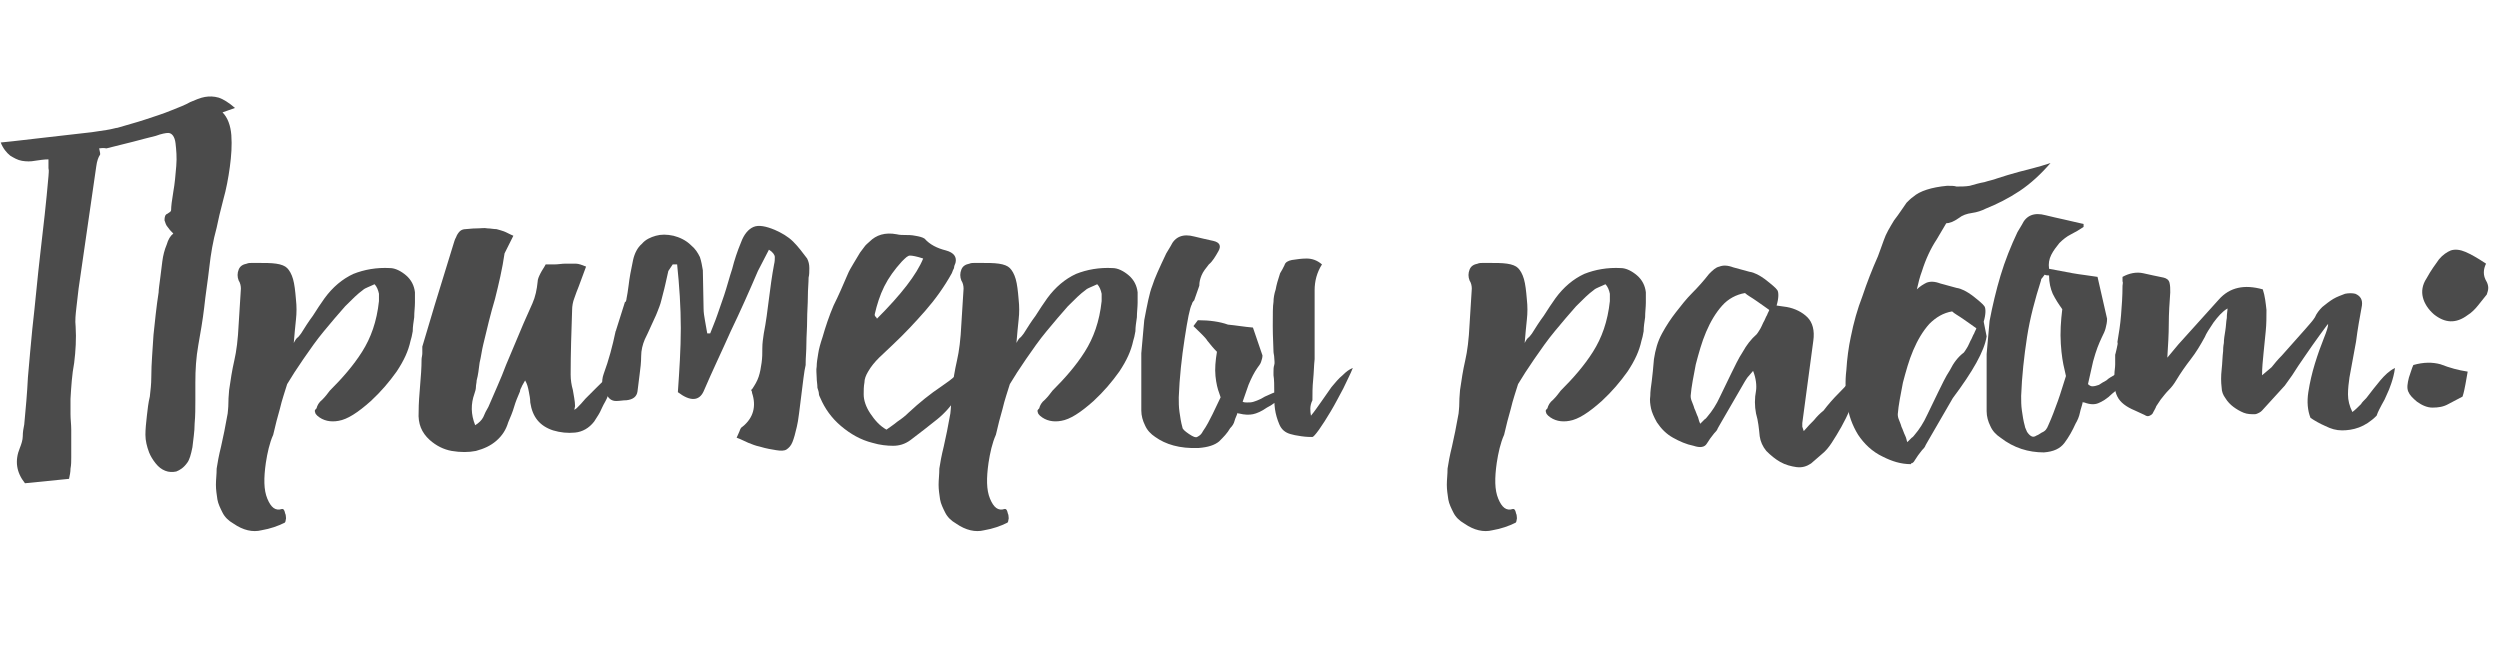 <?xml version="1.0" encoding="UTF-8"?> <!-- Generator: Adobe Illustrator 21.1.0, SVG Export Plug-In . SVG Version: 6.00 Build 0) --> <svg xmlns="http://www.w3.org/2000/svg" xmlns:xlink="http://www.w3.org/1999/xlink" id="Слой_1" x="0px" y="0px" viewBox="0 0 340.4 89.5" style="enable-background:new 0 0 340.4 89.5;" xml:space="preserve"> <style type="text/css"> .st0{fill:#4B4B4B;} </style> <g> <path class="st0" d="M13.5,20.2c0.1,0.5,0.2,0.8,0.1,0.9c-0.2,0.3-0.4,0.8-0.5,1.6l-2.4,16.6c-0.1,0.8-0.2,1.7-0.3,2.6 c-0.1,0.9-0.2,1.7-0.1,2.6c0.1,1.6,0,3.3-0.2,4.9c-0.3,1.6-0.4,3.2-0.5,4.9c0,0.7,0,1.4,0,2.1c0,0.7,0.1,1.4,0.1,2.1 c0,0-0.1,0-0.1,0c0,0,0,0,0,0c0,0,0.1,0,0.1,0c0,0.7,0,1.3,0,1.9c0,0.6,0,1.2,0,1.9c0,0.5,0,1-0.1,1.5c0,0.5-0.1,0.9-0.2,1.4 l-6,0.6c-1.2-1.5-1.4-3.1-0.7-4.8c0.2-0.5,0.4-1.1,0.4-1.6c0-0.6,0.1-1.1,0.2-1.6c0.2-2.1,0.4-4.3,0.5-6.4C4,49,4.2,46.9,4.4,44.8 c0.4-3.5,0.7-7,1.1-10.4C5.9,31,6.3,27.5,6.6,24c0-0.4,0.1-0.7,0-1.1c0-0.3,0-0.7,0-1.2c-0.6,0-1.2,0.1-1.9,0.2 C4.2,22,3.6,22,3,21.9c-0.6-0.1-1.1-0.4-1.6-0.7c-0.5-0.4-1-1-1.3-1.8c1-0.1,2-0.2,2.8-0.3c0.9-0.1,1.7-0.2,2.6-0.3l7-0.8 c0.7-0.1,1.3-0.2,2-0.3c0.7-0.1,1.3-0.3,1.5-0.3c1.3-0.4,2.5-0.7,3.7-1.1c1.2-0.4,2.5-0.8,3.7-1.3c1-0.4,1.8-0.7,2.5-1.1 c0.7-0.3,1.4-0.6,2-0.7c0.6-0.1,1.2-0.1,1.9,0.1c0.6,0.2,1.4,0.7,2.2,1.4l-1.7,0.6c0.7,0.7,1.1,1.8,1.2,3.1c0.1,1.4,0,2.8-0.2,4.3 c-0.2,1.5-0.5,3.1-0.9,4.5c-0.4,1.5-0.7,2.8-0.9,3.8c-0.5,1.8-0.8,3.6-1,5.4c-0.2,1.8-0.5,3.6-0.7,5.5c-0.2,1.7-0.5,3.4-0.8,5.1 c-0.3,1.7-0.4,3.3-0.4,5.1c0,0.6,0,1.4,0,2.4c0,1,0,2.1-0.1,3.2c0,1.1-0.2,2.2-0.3,3.2c-0.2,1-0.4,1.7-0.7,2.1 c-0.5,0.7-1,1-1.5,1.2c-0.5,0.1-1,0.1-1.5-0.1c-0.5-0.2-0.9-0.5-1.3-1c-0.4-0.5-0.7-1-0.9-1.5c-0.3-0.8-0.5-1.6-0.5-2.4 c0-0.8,0.1-1.7,0.2-2.6c0.1-0.9,0.2-1.8,0.4-2.6c0.1-0.9,0.2-1.7,0.2-2.6c0-2,0.2-3.9,0.3-5.8c0.2-1.9,0.4-3.9,0.7-5.8 c0-0.4,0.1-1,0.2-1.8c0.1-0.8,0.2-1.6,0.3-2.4c0.1-0.8,0.3-1.6,0.6-2.3c0.2-0.7,0.5-1.2,0.9-1.5c-0.2-0.2-0.5-0.5-0.7-0.8 c-0.3-0.3-0.4-0.7-0.5-1c0-0.5,0.1-0.8,0.4-0.9c0.3-0.2,0.5-0.3,0.5-0.5c0-0.5,0.1-1.3,0.3-2.5c0.2-1.1,0.3-2.3,0.4-3.5 c0.1-1.2,0-2.2-0.1-3.1c-0.1-0.9-0.5-1.4-1-1.4c-0.3,0-0.9,0.1-1.7,0.4c-0.9,0.2-1.9,0.5-3.1,0.8c-1.2,0.3-2.4,0.6-3.6,0.9 C14,20.1,13.7,20.2,13.5,20.2z"></path> <path class="st0" d="M36.2,63c-0.3,2.1-0.3,3.7,0.2,4.9c0.5,1.2,1.1,1.7,2,1.4c0.1,0,0.2,0,0.3,0.2c0.1,0.2,0.1,0.4,0.2,0.6 c0,0.2,0.1,0.5,0,0.7c0,0.2-0.1,0.4-0.2,0.4c-0.8,0.4-1.9,0.8-3.1,1c-1.2,0.3-2.5,0-3.8-0.9c-0.7-0.4-1.2-0.9-1.5-1.5 c-0.3-0.6-0.6-1.2-0.7-1.8c-0.1-0.7-0.2-1.3-0.2-2c0-0.7,0.1-1.4,0.1-2.2c0.1-0.7,0.3-1.8,0.6-3c0.3-1.3,0.6-2.8,0.9-4.5 c0-0.2,0.1-0.7,0.1-1.5c0-0.8,0.1-1.4,0.1-1.7c0.2-1.4,0.4-2.7,0.7-4c0.3-1.3,0.5-2.9,0.6-5l0.3-4.8c0-0.4-0.1-0.8-0.3-1.1 c-0.2-0.5-0.2-1,0-1.5c0.2-0.5,0.6-0.7,1.1-0.8c0.2-0.1,0.5-0.1,0.7-0.1c0.3,0,0.5,0,0.7,0c1.1,0,1.9,0,2.6,0.1 c0.7,0.1,1.2,0.3,1.5,0.6c0.3,0.3,0.6,0.8,0.8,1.5c0.2,0.7,0.3,1.6,0.4,2.8c0.1,0.9,0.1,1.8,0,2.7c-0.1,0.9-0.2,2-0.3,3.2 c0.2-0.4,0.4-0.7,0.6-0.8c0.2-0.2,0.3-0.4,0.4-0.5c0.5-0.8,1-1.6,1.6-2.4c0.5-0.8,1.1-1.7,1.6-2.4c1.1-1.5,2.4-2.6,3.9-3.3 c1.5-0.6,3.2-0.9,5-0.8c0.7,0,1.5,0.4,2.2,1c0.7,0.6,1.1,1.4,1.2,2.3c0,0.3,0,0.7,0,1.4c0,0.6-0.1,1.3-0.1,2 c-0.1,0.7-0.2,1.3-0.2,1.9c-0.1,0.6-0.2,1-0.3,1.3c-0.3,1.4-0.9,2.7-1.9,4.2c-1,1.4-2.1,2.7-3.5,4c-1.8,1.6-3.2,2.5-4.4,2.7 c-1.1,0.2-2.1,0-2.9-0.7c-0.1-0.1-0.3-0.3-0.3-0.5c-0.1-0.2,0-0.3,0.2-0.5c0.1-0.4,0.3-0.8,0.8-1.2c0.4-0.4,0.7-0.8,1-1.2 c1.7-1.7,3.2-3.4,4.4-5.3c1.2-1.9,2-4.1,2.3-6.9c0-0.1,0-0.5,0-1c-0.1-0.5-0.3-1-0.6-1.3c-0.4,0.2-0.7,0.3-0.9,0.4 c-0.2,0.1-0.5,0.2-0.7,0.4c-0.7,0.5-1.4,1.2-2.4,2.2c-0.9,1-1.9,2.2-2.9,3.4c-1,1.2-1.9,2.5-2.8,3.8s-1.6,2.4-2.2,3.4 c-0.3,1-0.7,2.1-1,3.4c-0.3,1-0.6,2.2-0.9,3.5C36.7,60.3,36.4,61.7,36.2,63z"></path> <path class="st0" d="M78.6,55.5c0.3-0.3,0.7-0.7,1.1-1.2c0.5-0.5,1-1,1.5-1.5c0.5-0.5,1-1,1.6-1.5c0.5-0.5,1-0.9,1.4-1.3 c-0.4,1.1-0.8,2-1,2.8c-0.3,0.7-0.5,1.4-0.8,1.9c-0.3,0.5-0.5,1-0.7,1.4c-0.2,0.4-0.5,0.8-0.8,1.3c-0.7,0.9-1.6,1.4-2.6,1.5 c-1,0.1-2,0-3-0.3c-1.8-0.6-2.8-1.8-3.1-3.8c0-0.5-0.1-1-0.2-1.5c-0.1-0.5-0.2-1-0.5-1.5c-0.1,0.2-0.3,0.5-0.4,0.7 c-0.1,0.3-0.3,0.5-0.3,0.8c-0.3,0.7-0.6,1.4-0.8,2.1s-0.5,1.4-0.8,2.1c-0.3,1-0.8,1.8-1.6,2.5c-0.8,0.7-1.7,1.1-2.8,1.4 c-1,0.2-2.1,0.2-3.3,0c-1.1-0.2-2.1-0.7-3-1.5c-1.1-1-1.6-2.2-1.5-3.8c0-1.2,0.1-2.4,0.2-3.6c0.1-1.2,0.2-2.4,0.2-3.6 c0-0.2,0.1-0.5,0.1-0.8c0-0.3,0-0.6,0-0.9l1.7-5.7c0.4-1.3,0.8-2.6,1.2-3.9c0.4-1.3,0.8-2.6,1.2-3.9c0.2-0.6,0.3-1.1,0.5-1.4 c0.1-0.3,0.3-0.6,0.5-0.8c0.2-0.2,0.5-0.3,0.8-0.3c0.3,0,0.8-0.1,1.5-0.1c0.6,0,1-0.1,1.5,0c0.4,0,0.8,0.1,1.2,0.1 c0.4,0.1,0.7,0.2,1,0.3c0.3,0.1,0.8,0.4,1.3,0.6l-0.6,1.2c-0.1,0.2-0.2,0.4-0.3,0.6c-0.1,0.2-0.2,0.4-0.3,0.6 c-0.3,2.1-0.8,4.2-1.3,6.2c-0.6,2-1.1,4.1-1.6,6.2c-0.2,0.8-0.3,1.7-0.5,2.5c-0.1,0.8-0.2,1.7-0.4,2.4c0,0.3-0.1,0.6-0.1,0.9 c0,0.3-0.1,0.6-0.2,0.9c-0.5,1.4-0.5,2.8,0.1,4.3c0.5-0.3,0.9-0.7,1.1-1.1c0.2-0.5,0.4-0.9,0.7-1.4c0.8-1.9,1.7-3.8,2.4-5.7 c0.8-1.9,1.6-3.8,2.4-5.7c0.4-0.9,0.8-1.8,1.2-2.7c0.4-0.9,0.6-1.9,0.7-2.9c0-0.4,0.2-0.8,0.4-1.2c0.2-0.4,0.5-0.8,0.7-1.2 c0.4,0,0.9,0,1.3,0c0.4,0,0.9-0.1,1.4-0.1c0.5,0,0.9,0,1.4,0c0.4,0,0.9,0.2,1.4,0.4L78.8,39c-0.2,0.5-0.4,1-0.6,1.6 c-0.2,0.5-0.3,1.1-0.3,1.6c-0.1,2.9-0.2,5.9-0.2,8.8c0,0.7,0.1,1.4,0.3,2.1c0.1,0.7,0.3,1.5,0.3,2.2l-0.1,0.5 C78.4,55.7,78.5,55.6,78.6,55.5z"></path> <path class="st0" d="M85.6,38.8c0.1-0.9,0.3-2,0.6-3.4c0.2-0.9,0.6-1.7,1.2-2.2c0.5-0.6,1.2-0.9,1.9-1.1c0.7-0.2,1.5-0.2,2.4,0 c0.8,0.2,1.7,0.6,2.4,1.3c0.6,0.5,0.9,1,1.2,1.6c0.2,0.6,0.3,1.2,0.4,1.8l0.1,5.2c0,0.6,0.1,1.1,0.2,1.7c0.1,0.6,0.2,1.2,0.3,1.7 c0.1,0,0.2,0,0.2,0c0.1,0,0.2,0,0.2,0c0.3-0.8,0.7-1.7,1-2.6c0.3-0.9,0.6-1.7,0.9-2.6c0.4-1.2,0.7-2.4,1.1-3.6 c0.3-1.2,0.7-2.4,1.2-3.6c0.4-1.1,1-1.8,1.7-2.1c0.7-0.3,1.7-0.1,2.9,0.4c0.9,0.4,1.8,0.9,2.5,1.6c0.7,0.7,1.3,1.5,1.9,2.3 c0.2,0.4,0.3,0.8,0.3,1.3c0,0.5,0,0.9-0.1,1.3c0,0.7-0.1,1.6-0.1,2.6c0,1-0.1,2.1-0.1,3.2c0,1.1-0.1,2.2-0.1,3.2 c0,1-0.1,1.9-0.1,2.7v0.2c-0.1,0.4-0.2,1-0.3,1.8c-0.1,0.8-0.2,1.6-0.3,2.4c-0.1,0.8-0.2,1.6-0.3,2.4c-0.1,0.8-0.2,1.4-0.3,1.8 c-0.2,0.9-0.4,1.6-0.6,2.1c-0.2,0.5-0.5,0.8-0.8,1c-0.3,0.2-0.8,0.2-1.4,0.1s-1.3-0.2-2.3-0.5c-0.5-0.1-1-0.3-1.5-0.5 c-0.5-0.2-1-0.5-1.6-0.7c0.2-0.4,0.3-0.7,0.4-0.9c0.1-0.3,0.2-0.5,0.4-0.6c1.5-1.2,1.9-2.8,1.3-4.6c0-0.1,0-0.2-0.1-0.3 c0-0.1,0-0.2,0.1-0.2c0.4-0.6,0.7-1.1,0.9-1.7c0.2-0.6,0.3-1.2,0.4-1.9c0.1-0.7,0.1-1.3,0.1-2c0-0.7,0.1-1.3,0.2-2 c0.3-1.5,0.5-3.1,0.7-4.7c0.2-1.6,0.4-3.1,0.7-4.7c0.1-0.4,0.1-0.7,0.1-1c0-0.3-0.3-0.7-0.8-1l-1.5,2.9c-1.2,2.8-2.4,5.5-3.7,8.2 c-1.2,2.7-2.5,5.4-3.7,8.2c-0.6,1.3-1.8,1.4-3.5,0.1c0.2-2.9,0.4-5.9,0.4-8.7c0-2.9-0.2-5.8-0.5-8.7c-0.1,0-0.2,0-0.3,0 c-0.1,0-0.2,0-0.3,0L91,36.9c-0.3,1.3-0.5,2.3-0.7,3c-0.2,0.7-0.3,1.3-0.5,1.8c-0.2,0.5-0.4,1.1-0.7,1.7s-0.7,1.6-1.3,2.8 c-0.3,0.7-0.5,1.5-0.5,2.3c0,0.8-0.1,1.7-0.2,2.4l-0.3,2.4c-0.1,0.7-0.6,1.1-1.5,1.2c-0.5,0-0.9,0.1-1.4,0.1 c-0.5,0-0.9-0.2-1.2-0.7c-0.7-0.9-0.9-1.9-0.5-3c0.7-1.9,1.2-3.8,1.6-5.7c0-0.1,0.1-0.2,0.1-0.3l1.2-3.8h0.1c0-0.1,0.1-0.2,0.1-0.4 C85.4,40.2,85.5,39.6,85.6,38.8z"></path> <path class="st0" d="M128.8,34.1c1.1,0.3,1.5,0.9,1.3,1.7c-0.1,0.2-0.2,0.5-0.2,0.7c-0.1,0.2-0.2,0.4-0.3,0.7 c-1,1.8-2.2,3.5-3.6,5.1c-1.4,1.6-2.9,3.2-4.5,4.7c-0.6,0.6-1.2,1.1-1.8,1.7c-0.6,0.6-1.1,1.2-1.5,1.9c-0.3,0.5-0.5,1-0.5,1.5 c-0.1,0.5-0.1,1.1-0.1,1.6c0,0.8,0.3,1.7,0.9,2.6c0.6,0.9,1.3,1.7,2.2,2.2c0.4-0.3,0.9-0.6,1.5-1.1c0.6-0.4,1.1-0.8,1.5-1.2 c1.5-1.4,3-2.6,4.5-3.6c1.5-1,2.6-2,3.4-2.8c-0.1,0.5-0.2,1-0.3,1.5c-0.1,0.4-0.2,0.9-0.4,1.4c-0.2,0.5-0.4,1-0.6,1.3 c-0.7,1.2-1.7,2.3-2.7,3.1c-1.1,0.9-2.3,1.8-3.6,2.8c-0.8,0.6-1.6,0.8-2.4,0.8c-0.8,0-1.8-0.1-2.8-0.4c-1.6-0.4-3-1.2-4.3-2.3 c-1.3-1.1-2.2-2.4-2.8-3.8c-0.1-0.2-0.2-0.4-0.2-0.6c0-0.2-0.1-0.5-0.2-0.8c0-0.5-0.1-0.9-0.1-1.4c0-0.5-0.1-1,0-1.5 c0-0.5,0.1-1.1,0.2-1.7c0.1-0.7,0.3-1.4,0.6-2.3c0.4-1.4,0.9-2.9,1.5-4.3c0.7-1.4,1.3-2.8,1.9-4.2c0.2-0.5,0.5-1,0.8-1.5 c0.3-0.5,0.6-1,0.9-1.5c0.2-0.3,0.4-0.5,0.6-0.8c0.2-0.3,0.5-0.5,0.7-0.7c0.9-0.9,2.1-1.3,3.7-1c0.4,0.1,0.8,0.1,1.2,0.1 c0.4,0,0.8,0,1.3,0.1c0.6,0.1,1,0.2,1.3,0.4C126.6,33.3,127.6,33.8,128.8,34.1z M119.4,43.4c3.3-3.3,5.4-6,6.3-8.2 c-0.9-0.3-1.5-0.4-1.8-0.4c-0.3,0-0.6,0.3-1.1,0.8c-1,1.1-1.8,2.2-2.4,3.4c-0.6,1.2-1,2.5-1.3,3.8c0,0.1,0,0.2,0.1,0.3 C119.3,43.2,119.4,43.3,119.4,43.4z"></path> <path class="st0" d="M134.6,63c-0.3,2.1-0.3,3.7,0.2,4.9c0.5,1.2,1.1,1.7,2,1.4c0.1,0,0.2,0,0.3,0.2c0.1,0.2,0.1,0.4,0.2,0.6 c0,0.2,0.1,0.5,0,0.7c0,0.2-0.1,0.4-0.2,0.4c-0.8,0.4-1.9,0.8-3.1,1c-1.2,0.3-2.5,0-3.8-0.9c-0.7-0.4-1.2-0.9-1.5-1.5 c-0.3-0.6-0.6-1.2-0.7-1.8c-0.1-0.7-0.2-1.3-0.2-2c0-0.7,0.1-1.4,0.1-2.2c0.1-0.7,0.3-1.8,0.6-3c0.3-1.3,0.6-2.8,0.9-4.5 c0-0.2,0.1-0.7,0.1-1.5c0-0.8,0.1-1.4,0.1-1.7c0.2-1.4,0.4-2.7,0.7-4c0.3-1.3,0.5-2.9,0.6-5l0.3-4.8c0-0.4-0.1-0.8-0.3-1.1 c-0.2-0.5-0.2-1,0-1.5c0.2-0.5,0.6-0.7,1.1-0.8c0.2-0.1,0.5-0.1,0.7-0.1c0.3,0,0.5,0,0.7,0c1.1,0,1.9,0,2.6,0.1 c0.7,0.1,1.2,0.3,1.5,0.6c0.3,0.3,0.6,0.8,0.8,1.5c0.2,0.7,0.3,1.6,0.4,2.8c0.1,0.9,0.1,1.8,0,2.7c-0.1,0.9-0.2,2-0.3,3.2 c0.2-0.4,0.4-0.7,0.6-0.8c0.2-0.2,0.3-0.4,0.4-0.5c0.5-0.8,1-1.6,1.6-2.4c0.5-0.8,1.1-1.7,1.6-2.4c1.1-1.5,2.4-2.6,3.9-3.3 c1.5-0.6,3.2-0.9,5-0.8c0.7,0,1.5,0.4,2.2,1s1.1,1.4,1.2,2.3c0,0.3,0,0.7,0,1.4c0,0.6-0.1,1.3-0.1,2c-0.1,0.7-0.2,1.3-0.2,1.9 c-0.1,0.6-0.2,1-0.3,1.3c-0.3,1.4-0.9,2.7-1.9,4.2c-1,1.4-2.1,2.7-3.5,4c-1.8,1.6-3.2,2.5-4.4,2.7c-1.1,0.2-2.1,0-2.9-0.7 c-0.1-0.1-0.3-0.3-0.3-0.5c-0.1-0.2,0-0.3,0.2-0.5c0.1-0.4,0.3-0.8,0.8-1.2c0.4-0.4,0.7-0.8,1-1.2c1.7-1.7,3.2-3.4,4.4-5.3 c1.2-1.9,2-4.1,2.3-6.9c0-0.1,0-0.5,0-1c-0.1-0.5-0.3-1-0.6-1.3c-0.4,0.2-0.7,0.3-0.9,0.4c-0.2,0.1-0.5,0.2-0.7,0.4 c-0.7,0.5-1.4,1.2-2.4,2.2c-0.9,1-1.9,2.2-2.9,3.4c-1,1.2-1.9,2.5-2.8,3.8s-1.6,2.4-2.2,3.4c-0.3,1-0.7,2.1-1,3.4 c-0.3,1-0.6,2.2-0.9,3.5C135.1,60.3,134.8,61.7,134.6,63z"></path> <path class="st0" d="M157.3,59.5c-0.6-0.4-1.1-0.9-1.4-1.6c-0.3-0.6-0.5-1.3-0.5-2v-6.6c0-0.2,0-0.4,0-0.6c0-0.2,0-0.4,0-0.6 l0.4-4.5c0.4-2.1,0.7-3.7,1.1-4.7c0.3-1,1-2.5,1.9-4.4l0.6-1c0.6-1.3,1.7-1.7,3.2-1.3c0.8,0.2,1.7,0.4,2.6,0.6 c0.9,0.2,1.1,0.7,0.7,1.4c-0.4,0.7-0.8,1.4-1.3,1.8c-0.4,0.5-0.8,1-1,1.5c-0.2,0.5-0.3,0.9-0.3,1.4l-0.7,2c0,0-0.1,0.1-0.1,0.1 c-0.1,0.1-0.2,0.3-0.2,0.4c-0.3,0.5-0.6,2.1-1,4.7c-0.4,2.6-0.7,5.3-0.8,8c0,0.7,0,1.3,0.1,2s0.2,1.4,0.4,2.1 c0,0.2,0.3,0.5,0.9,0.9c0.6,0.4,0.9,0.5,1.1,0.4c0.4-0.2,0.6-0.4,0.8-0.8c0.5-0.7,0.9-1.5,1.3-2.3c0.4-0.8,0.7-1.5,1.1-2.3 l-0.2-0.6c-0.2-0.5-0.4-1.3-0.5-2.3c-0.1-1,0-2.1,0.2-3.3c-0.5-0.5-0.9-1-1.3-1.5c-0.3-0.5-1-1.1-1.9-2l0.6-0.8 c1.6,0,3,0.2,4.1,0.6c1.1,0.1,2.2,0.3,3.4,0.4l1.3,3.8c0,0.3-0.1,0.6-0.2,0.9c-0.1,0.3-0.3,0.5-0.5,0.8c-0.2,0.3-0.4,0.6-0.6,1 c-0.2,0.4-0.4,0.8-0.6,1.3l-0.8,2.3c0.2,0.1,0.4,0.1,0.6,0.1c0.3,0,0.6,0,0.9-0.1c0.3-0.1,0.6-0.2,1-0.4c0.3-0.2,0.7-0.4,1.2-0.6 c0.4-0.2,1-0.4,1.6-0.6c-0.1,0.4-0.3,0.8-0.5,1.2c-0.2,0.4-0.7,0.8-1.5,1.2c-0.7,0.5-1.4,0.8-1.9,0.9c-0.5,0.1-1.1,0.1-1.9-0.1 c-0.1,0-0.2,0-0.2-0.1c-0.1,0.4-0.3,0.7-0.4,1.1s-0.3,0.7-0.6,1c-0.4,0.7-0.9,1.2-1.5,1.8c-0.6,0.5-1.5,0.8-2.8,0.9 C160.6,61.1,158.7,60.5,157.3,59.5z M178.5,56.6c0.5-0.6,0.9-1.2,1.4-1.9c0.5-0.7,0.9-1.3,1.4-2c0.5-0.6,1-1.2,1.5-1.6 c0.5-0.5,0.9-0.8,1.4-1c-0.3,0.8-0.8,1.7-1.3,2.8c-0.6,1.1-1.1,2.1-1.7,3.1c-0.6,1-1.1,1.8-1.6,2.5c-0.5,0.7-0.8,1-0.9,1 c-0.3,0-0.8,0-1.5-0.1c-0.7-0.1-1.2-0.2-1.5-0.3c-0.7-0.2-1.2-0.6-1.5-1.3c-0.3-0.7-0.5-1.4-0.6-2.1c-0.1-0.7-0.1-1.4-0.1-2.3 s0-1.7-0.1-2.3c0,0,0-0.2,0-0.5c0-0.3,0-0.6,0.1-0.9s0-0.7,0-1s-0.1-0.6-0.1-0.8c0-0.7-0.1-1.9-0.1-3.5c0-1.7,0-2.7,0.1-3.3 c0-0.5,0.1-1.1,0.3-1.7c0.1-0.6,0.3-1.3,0.6-2.2c0.2-0.3,0.4-0.7,0.6-1.1c0.1-0.4,0.5-0.6,1-0.7c0.7-0.1,1.3-0.2,2-0.2 c0.7,0,1.4,0.2,2.1,0.8c-0.7,1.1-1,2.3-1,3.5c0,1.2,0,3.6,0,7.2c0,0.6,0,1.4,0,2.2c-0.1,0.9-0.1,1.8-0.2,2.8 c-0.1,1-0.1,1.9-0.1,2.8C178.3,55.3,178.4,56,178.5,56.6z"></path> <path class="st0" d="M203.8,63c-0.3,2.1-0.3,3.7,0.2,4.9c0.5,1.2,1.1,1.7,2,1.4c0.1,0,0.2,0,0.3,0.2c0.1,0.2,0.1,0.4,0.2,0.6 c0,0.2,0.1,0.5,0,0.7c0,0.2-0.1,0.4-0.2,0.4c-0.8,0.4-1.9,0.8-3.1,1c-1.2,0.3-2.5,0-3.8-0.9c-0.7-0.4-1.2-0.9-1.5-1.5 c-0.3-0.6-0.6-1.2-0.7-1.8c-0.1-0.7-0.2-1.3-0.2-2c0-0.7,0.1-1.4,0.1-2.2c0.1-0.7,0.3-1.8,0.6-3c0.3-1.3,0.6-2.8,0.9-4.5 c0-0.2,0.1-0.7,0.1-1.5c0-0.8,0.1-1.4,0.1-1.7c0.2-1.4,0.4-2.7,0.7-4c0.3-1.3,0.5-2.9,0.6-5l0.3-4.8c0-0.4-0.1-0.8-0.3-1.1 c-0.2-0.5-0.2-1,0-1.5c0.2-0.5,0.6-0.7,1.1-0.8c0.2-0.1,0.5-0.1,0.7-0.1c0.3,0,0.5,0,0.7,0c1.1,0,1.9,0,2.6,0.1 c0.7,0.1,1.2,0.3,1.5,0.6c0.3,0.3,0.6,0.8,0.8,1.5c0.2,0.7,0.3,1.6,0.4,2.8c0.1,0.9,0.1,1.8,0,2.7c-0.1,0.9-0.2,2-0.3,3.2 c0.2-0.4,0.4-0.7,0.6-0.8c0.2-0.2,0.3-0.4,0.4-0.5c0.5-0.8,1-1.6,1.6-2.4c0.5-0.8,1.1-1.7,1.6-2.4c1.1-1.5,2.4-2.6,3.9-3.3 c1.5-0.6,3.2-0.9,5-0.8c0.7,0,1.5,0.4,2.2,1s1.1,1.4,1.2,2.3c0,0.3,0,0.7,0,1.4c0,0.6-0.1,1.3-0.1,2c-0.1,0.7-0.2,1.3-0.2,1.9 c-0.1,0.6-0.2,1-0.3,1.3c-0.3,1.4-0.9,2.7-1.9,4.2c-1,1.4-2.1,2.7-3.5,4c-1.8,1.6-3.2,2.5-4.4,2.7c-1.1,0.2-2.1,0-2.9-0.7 c-0.1-0.1-0.3-0.3-0.3-0.5c-0.1-0.2,0-0.3,0.2-0.5c0.1-0.4,0.3-0.8,0.8-1.2c0.4-0.4,0.7-0.8,1-1.2c1.7-1.7,3.2-3.4,4.4-5.3 c1.2-1.9,2-4.1,2.3-6.9c0-0.1,0-0.5,0-1c-0.1-0.5-0.3-1-0.6-1.3c-0.4,0.2-0.7,0.3-0.9,0.4c-0.2,0.1-0.5,0.2-0.7,0.4 c-0.7,0.5-1.4,1.2-2.4,2.2c-0.9,1-1.9,2.2-2.9,3.4c-1,1.2-1.9,2.5-2.8,3.8s-1.6,2.4-2.2,3.4c-0.3,1-0.7,2.1-1,3.4 c-0.3,1-0.6,2.2-0.9,3.5C204.3,60.3,204,61.7,203.8,63z"></path> <path class="st0" d="M245.6,58.7c0.5-0.6,1-1.1,1.4-1.5c0.4-0.5,0.8-0.9,1.3-1.3c0.6-0.8,1.3-1.6,2.1-2.4c0.8-0.8,1.8-1.9,3-3.3 c-0.2,2-0.7,3.8-1.5,5.5c-0.7,1.7-1.6,3.2-2.5,4.6c-0.4,0.6-0.8,1.1-1.3,1.5c-0.5,0.4-1,0.9-1.5,1.3c-0.6,0.4-1.2,0.6-2,0.5 c-0.7-0.1-1.5-0.3-2.2-0.7c-0.7-0.4-1.3-0.9-1.9-1.5c-0.5-0.6-0.8-1.3-0.9-2c-0.1-1-0.2-2.1-0.5-3.1c-0.2-1-0.2-2.1,0-3.1 c0.1-0.7,0-1.7-0.4-2.7c-0.2,0.2-0.4,0.5-0.6,0.7c-0.2,0.2-0.3,0.4-0.5,0.7l-3.3,5.7c-0.1,0.2-0.3,0.5-0.4,0.7 c-0.1,0.3-0.3,0.5-0.5,0.7c-0.4,0.5-0.7,0.9-1,1.4c-0.3,0.5-0.9,0.6-1.8,0.3c-1-0.2-1.9-0.6-2.8-1.1s-1.6-1.2-2.2-2.1 c-0.4-0.7-0.7-1.4-0.8-1.9s-0.2-1.1-0.1-1.7c0-0.6,0.1-1.3,0.2-2c0.1-0.8,0.2-1.8,0.3-3c0.2-1.3,0.5-2.4,1.1-3.5s1.2-2,1.9-2.9 c0.7-0.9,1.4-1.8,2.2-2.6c0.8-0.8,1.6-1.7,2.3-2.6c0.5-0.5,0.9-0.9,1.4-1c0.5-0.2,1.1-0.2,1.9,0.1c0.7,0.2,1.5,0.4,2.2,0.6 c0.7,0.1,1.4,0.5,2.1,1c0.9,0.7,1.5,1.2,1.7,1.5c0.2,0.3,0.2,1.1-0.1,2.1l1.4,0.2c1.1,0.2,2.1,0.7,2.8,1.4c0.7,0.7,1,1.8,0.8,3.2 l-1.5,11.2c0,0.1,0,0.3,0,0.5C245.4,58.1,245.5,58.4,245.6,58.7z M239.2,45.5c0.1-0.1,0.2-0.3,0.4-0.6c0.2-0.3,0.3-0.6,0.5-1 c0.2-0.3,0.3-0.7,0.5-1c0.1-0.3,0.3-0.6,0.3-0.7c-0.4-0.3-1-0.7-1.7-1.2c-0.7-0.5-1.3-0.8-1.6-1.1c-1.2,0.2-2.3,0.8-3.1,1.7 c-0.9,1-1.6,2.2-2.2,3.6c-0.6,1.4-1,2.9-1.4,4.4c-0.3,1.6-0.6,3-0.7,4.3c0,0.1,0,0.3,0.1,0.6c0.1,0.3,0.3,0.7,0.4,1.1 c0.2,0.4,0.3,0.8,0.5,1.2c0.1,0.4,0.2,0.7,0.3,0.9c0.2-0.2,0.4-0.4,0.6-0.6c0.2-0.1,0.3-0.3,0.4-0.4c0.6-0.7,1.2-1.6,1.7-2.7 c0.5-1,1-2.1,1.5-3.1s1-2.1,1.6-3C237.8,47,238.4,46.2,239.2,45.5z"></path> <path class="st0" d="M265,30.4c-0.3,0.5-0.7,1.2-1.3,2.2c-0.8,1.2-1.5,2.7-2,4.3c-0.3,0.8-0.5,1.6-0.7,2.5c0.4-0.4,0.9-0.7,1.3-0.9 c0.5-0.2,1.1-0.2,1.9,0.1c0.7,0.2,1.5,0.4,2.2,0.6c0.7,0.1,1.4,0.5,2.1,1c0.9,0.7,1.5,1.2,1.7,1.5c0.2,0.3,0.2,1.1-0.1,2.1l0.4,2 c-0.3,2-1.9,4.8-4.6,8.4l-3.3,5.7c-0.1,0.2-0.3,0.5-0.4,0.7c-0.1,0.3-0.3,0.5-0.5,0.7c-0.4,0.5-0.7,0.9-1,1.4 c-0.1,0.2-0.3,0.4-0.5,0.4v0.1c-1.4,0-2.6-0.4-3.8-1c-1.5-0.7-2.6-1.8-3.4-3c-0.8-1.3-1.3-2.7-1.5-4.2s-0.3-3-0.1-4.6 c0.1-1.6,0.3-3.1,0.6-4.5c0.4-2,0.9-3.8,1.6-5.6c0.6-1.8,1.3-3.6,2.1-5.4c0.2-0.6,0.5-1.3,0.8-2.2c0.3-0.9,0.8-1.7,1.4-2.7 c0.7-0.9,1.2-1.7,1.7-2.4c0.3-0.3,0.6-0.6,0.9-0.8c0.9-0.8,2.5-1.3,4.6-1.5h0.1c0.5,0,0.9,0,1.2,0.1c0.6,0,1.2,0,1.8-0.1 c0.7-0.2,1.4-0.4,2-0.5c0.6-0.2,1.2-0.3,1.7-0.5c0.9-0.3,1.9-0.6,3-0.9c1.1-0.3,2.5-0.6,4.3-1.2c-1.3,1.5-2.7,2.8-4.2,3.8 c-1.5,1-3.1,1.8-4.6,2.4c-0.6,0.3-1.2,0.5-1.9,0.6c-0.7,0.1-1.3,0.3-1.8,0.7C266,30.2,265.4,30.4,265,30.4z M267.4,48 c0.1-0.1,0.2-0.3,0.4-0.6c0.2-0.3,0.3-0.6,0.5-1c0.2-0.3,0.3-0.7,0.5-1c0.1-0.3,0.3-0.6,0.3-0.7c-0.4-0.3-1-0.7-1.7-1.2 c-0.7-0.5-1.3-0.8-1.6-1.1c-1.2,0.2-2.2,0.8-3.1,1.7c-0.9,1-1.6,2.2-2.2,3.6c-0.6,1.4-1,2.9-1.4,4.4c-0.3,1.6-0.6,3-0.7,4.3 c0,0.1,0,0.3,0.1,0.6c0.1,0.3,0.3,0.7,0.4,1.1c0.2,0.4,0.3,0.8,0.5,1.2s0.2,0.7,0.3,0.9c0.2-0.2,0.4-0.4,0.6-0.6 c0.2-0.1,0.3-0.3,0.4-0.4c0.6-0.7,1.2-1.6,1.7-2.7c0.5-1,1-2.1,1.5-3.1s1-2.1,1.6-3C266,49.4,266.6,48.6,267.4,48z"></path> <path class="st0" d="M284.3,52.3c0.2,0.2,0.4,0.3,0.6,0.3c0.3,0,0.6-0.1,0.9-0.2c0.3-0.2,0.6-0.4,1-0.6c0.3-0.3,0.7-0.5,1.2-0.8 c0.4-0.3,1-0.6,1.6-0.9c-0.1,0.5-0.3,1.1-0.5,1.7c-0.2,0.6-0.7,1.2-1.5,1.8c-0.7,0.7-1.4,1.1-1.9,1.3c-0.5,0.2-1.1,0.2-1.9-0.1 c-0.1,0-0.2,0-0.2-0.1c-0.1,0.5-0.3,1-0.4,1.5c-0.1,0.5-0.3,1-0.6,1.5c-0.4,0.9-0.9,1.8-1.5,2.6c-0.6,0.8-1.5,1.2-2.8,1.3 c-2.1,0-4.1-0.6-5.9-2c-0.6-0.4-1.1-0.9-1.4-1.6c-0.3-0.6-0.5-1.3-0.5-2v-6.6c0-0.2,0-0.4,0-0.6c0-0.2,0-0.4,0-0.6l0.4-4.5 c0.4-2.1,0.9-4.2,1.5-6.2c0.6-2,1.4-4,2.3-5.9l0.6-1c0.6-1.3,1.7-1.7,3.2-1.3c0.8,0.2,1.7,0.4,2.6,0.6c0.9,0.2,1.7,0.4,2.6,0.6 c0,0.1,0,0.2,0,0.2c0,0,0,0.1,0,0.2c-0.6,0.4-1.1,0.7-1.7,1c-0.6,0.3-1.1,0.7-1.6,1.2c-0.4,0.5-0.8,1-1.1,1.6 c-0.3,0.6-0.4,1.2-0.3,1.9c1.1,0.2,2.1,0.4,3.2,0.6c1.1,0.2,2.2,0.3,3.4,0.5l1.3,5.7c0,0.5-0.1,0.9-0.2,1.3 c-0.1,0.4-0.3,0.8-0.5,1.2c-0.2,0.4-0.4,0.9-0.6,1.4s-0.4,1.2-0.6,1.9L284.3,52.3z M278.9,57.9c0.5-1.1,0.9-2.2,1.3-3.3 c0.4-1.1,0.7-2.2,1.1-3.4l-0.2-0.9c-0.2-0.8-0.4-1.9-0.5-3.5c-0.1-1.5,0-3.1,0.2-4.7c-0.5-0.7-0.9-1.3-1.3-2.1 c-0.3-0.7-0.5-1.5-0.5-2.5c-0.2,0-0.4,0-0.6-0.1c-0.1,0.1-0.2,0.3-0.3,0.4c-0.1,0.1-0.2,0.2-0.2,0.4c-0.8,2.5-1.5,5.1-1.9,7.7 c-0.4,2.6-0.7,5.3-0.8,8c0,0.7,0,1.3,0.1,2s0.2,1.4,0.4,2.1c0,0.2,0.2,0.5,0.3,0.8c0.2,0.3,0.4,0.5,0.6,0.6 c0.2,0.1,0.4,0.1,0.7-0.1c0.3-0.1,0.5-0.3,0.7-0.4C278.5,58.7,278.7,58.4,278.9,57.9z"></path> <path class="st0" d="M322.2,54.2c0.7-0.9,1.3-1.7,1.9-2.4c0.6-0.7,1.2-1.3,2-1.7c-0.1,0.8-0.3,1.5-0.5,2.1 c-0.2,0.6-0.4,1.1-0.6,1.5c-0.2,0.5-0.4,0.9-0.7,1.4c-0.2,0.4-0.5,0.9-0.7,1.5c-0.8,0.8-1.6,1.3-2.4,1.6c-0.8,0.3-1.6,0.4-2.3,0.4 c-0.8,0-1.5-0.2-2.3-0.6c-0.7-0.3-1.4-0.7-2-1.1c-0.4-1-0.5-2.2-0.3-3.5c0.2-1.3,0.5-2.6,0.9-3.9c0.4-1.3,0.8-2.4,1.2-3.4 c0.4-1,0.6-1.6,0.6-2c-0.2,0.2-0.6,0.8-1.2,1.6c-0.6,0.8-1.2,1.7-1.9,2.7c-0.7,1-1.3,1.9-1.8,2.7c-0.6,0.8-0.9,1.3-1,1.4l-3.1,3.4 c-0.1,0.1-0.2,0.2-0.4,0.3c-0.2,0.1-0.4,0.2-0.6,0.2c-0.5,0-1,0-1.5-0.2c-0.5-0.2-1-0.5-1.4-0.8c-0.4-0.3-0.8-0.7-1.1-1.2 c-0.3-0.4-0.5-0.9-0.5-1.4c-0.1-0.8-0.1-1.6,0-2.5c0.1-0.9,0.1-1.7,0.2-2.5c0-0.2,0-0.6,0.1-1.1c0-0.5,0.1-1.1,0.2-1.7 c0.1-0.6,0.1-1.2,0.2-1.7c0-0.6,0.1-1,0.1-1.3c-0.7,0.4-1.3,1.1-1.9,1.9c-0.6,0.9-1,1.5-1.2,2c-0.6,1.1-1.2,2.1-1.9,3 c-0.7,0.9-1.4,1.9-2,2.9c-0.3,0.5-0.6,0.9-1,1.3c-0.4,0.4-0.7,0.8-1.1,1.3c-0.2,0.3-0.4,0.6-0.6,0.9c-0.1,0.3-0.3,0.6-0.4,0.8 c-0.1,0.3-0.3,0.4-0.5,0.5c-0.2,0.1-0.4,0.1-0.7-0.1l-1.3-0.6c-1.2-0.5-2-1.1-2.4-1.9s-0.5-1.8-0.4-3.1c0-0.4,0.1-0.8,0.1-1.3 c0-0.4,0-0.8,0-1.3c0,0,0.1-0.3,0.2-0.8c0.1-0.5,0.2-0.8,0.1-0.9c0.2-1.2,0.4-2.4,0.5-3.7c0.1-1.2,0.2-2.6,0.2-4 c0-0.2,0.1-0.4,0-0.6c0-0.2,0-0.4,0-0.6c0.9-0.5,1.9-0.7,2.8-0.5c0.9,0.2,1.8,0.4,2.8,0.6c0.4,0.1,0.7,0.3,0.8,0.7 c0.1,0.4,0.1,0.8,0.1,1.3c-0.1,1.4-0.2,2.9-0.2,4.3c0,1.4-0.1,3-0.2,4.6l1.5-1.8l5.5-6.1c1.5-1.7,3.5-2.1,6-1.4 c0.3,0.9,0.4,1.9,0.5,2.8c0,1,0,1.9-0.1,2.9c-0.1,1-0.2,2-0.3,3c-0.1,1-0.2,2-0.2,3l1.3-1.1c0.4-0.5,0.8-1,1.4-1.6 c0.5-0.6,1.1-1.2,1.6-1.8c0.5-0.6,1.1-1.2,1.6-1.8c0.5-0.6,1-1.1,1.3-1.6c0.2-0.5,0.6-1,1-1.4c0.5-0.4,1-0.8,1.5-1.1 c0.5-0.3,1.1-0.5,1.6-0.7c0.5-0.1,1-0.1,1.4,0c0.7,0.3,1,0.8,0.9,1.6c-0.3,1.6-0.6,3.3-0.8,4.9c-0.3,1.6-0.6,3.2-0.9,4.9 c-0.1,0.7-0.2,1.5-0.2,2.3c0,0.8,0.2,1.6,0.6,2.4c0.4-0.3,0.8-0.7,1.2-1.1C321.5,54.9,321.9,54.5,322.2,54.2z"></path> <path class="st0" d="M336,50.6c-0.1,0.6-0.2,1.2-0.3,1.7s-0.2,1.1-0.4,1.7l-1.9,1c-0.7,0.4-1.4,0.5-2.2,0.5c-0.7,0-1.4-0.3-2.1-0.8 c-0.6-0.5-1-0.9-1.2-1.4c-0.2-0.5-0.1-1.1,0.1-1.9c0.1-0.3,0.2-0.6,0.3-0.9c0.1-0.3,0.2-0.6,0.3-0.8c1.4-0.4,2.6-0.4,3.7-0.1 C333.6,50.1,334.7,50.4,336,50.6z M338.5,35.9c-0.2,0.4-0.3,0.8-0.3,1.2c0,0.4,0.1,0.8,0.4,1.3c0.1,0.2,0.2,0.5,0.2,0.8 s-0.1,0.6-0.2,0.9c-0.4,0.5-0.8,1-1.2,1.5c-0.4,0.5-0.9,1-1.4,1.3c-1.6,1.2-3.1,1.1-4.6-0.1c-0.8-0.7-1.3-1.5-1.5-2.3 c-0.2-0.8-0.1-1.7,0.5-2.6c0.6-1.1,1.2-1.9,1.7-2.6c0.5-0.6,1.1-1,1.6-1.2c0.6-0.2,1.3-0.1,2,0.2S337.3,35.1,338.5,35.9z"></path> </g> </svg> 